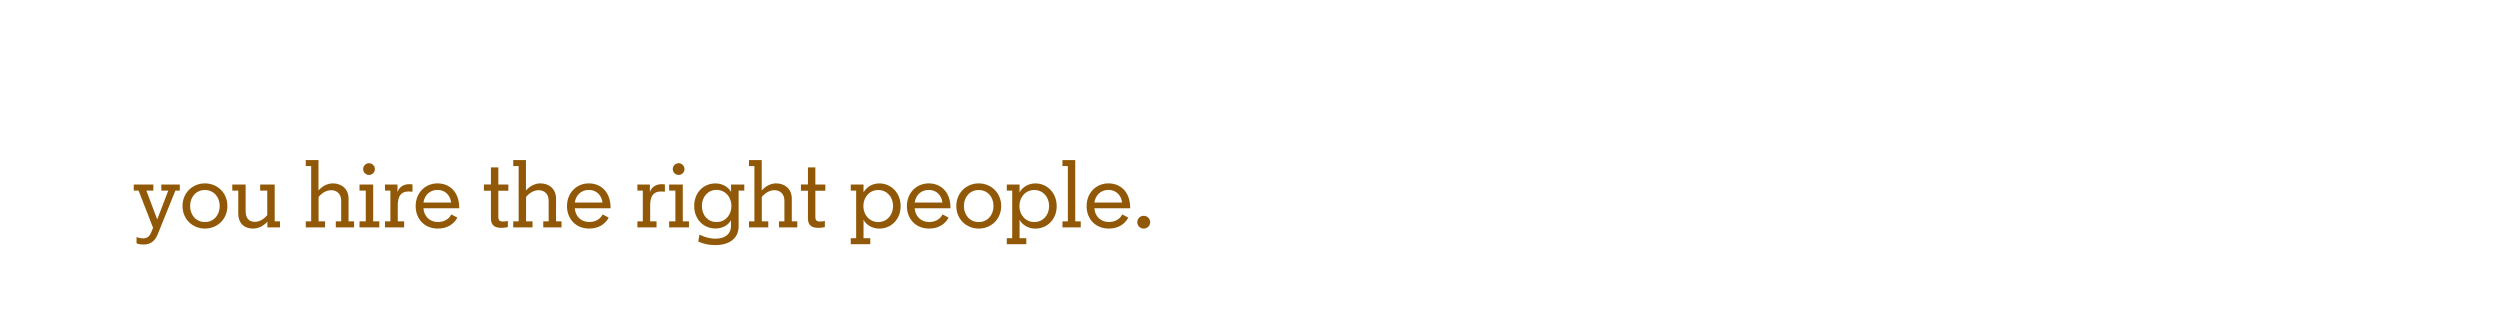 <?xml version="1.0" encoding="utf-8"?>
<!-- Generator: Adobe Illustrator 25.2.3, SVG Export Plug-In . SVG Version: 6.00 Build 0)  -->
<svg version="1.1" id="Layer_1" xmlns="http://www.w3.org/2000/svg" xmlns:xlink="http://www.w3.org/1999/xlink" x="0px" y="0px"
	 viewBox="0 0 728 90" style="enable-background:new 0 0 728 90;" xml:space="preserve">
<style type="text/css">
	.st0{fill:#915907;}
</style>
<path class="st0" d="M46.98,53.74h5.38v1.76h-1.29l-5.18,12.8c-0.67,1.68-1.9,2.91-4.06,2.91c-0.73,0-1.37-0.08-2.07-0.34v-1.82
	c0.7,0.25,1.26,0.36,1.93,0.36c1.23,0,1.9-0.67,2.35-1.76l0.53-1.32L40.35,55.5h-1.4v-1.76h5.71v1.76h-2.04l3.16,8.4L49,55.5h-2.02
	V53.74z"/>
<path class="st0" d="M59.67,53.4c3.64,0,6.55,2.77,6.55,6.58c0,3.84-2.91,6.58-6.55,6.58c-3.61,0-6.52-2.74-6.52-6.58
	C53.14,56.17,56.05,53.4,59.67,53.4z M59.67,55.33c-2.55,0-4.31,2.02-4.31,4.65c0,2.66,1.76,4.68,4.31,4.68s4.31-2.02,4.31-4.68
	C63.98,57.35,62.21,55.33,59.67,55.33z"/>
<path class="st0" d="M73.69,66.56c-2.69,0-4.31-1.65-4.31-4.37V55.5h-1.74v-1.76h3.89v7.78c0,2.16,1.15,3.08,2.66,3.08
	c1.43,0,2.71-0.84,3.64-1.96V55.5h-2.07v-1.76h4.23v10.72h1.54v1.76h-3.67v-1.68C76.69,65.89,75.12,66.56,73.69,66.56z"/>
<path class="st0" d="M89.04,66.22v-1.76h1.57v-16.1h-1.57v-1.74h3.7v8.85c1.18-1.37,2.77-2.07,4.17-2.07c2.66,0,4.59,1.71,4.59,4.42
	v6.64h1.6v1.76h-5.32v-1.76h1.57v-5.99c0-2.16-1.4-3.08-2.91-3.08c-1.43,0-2.74,0.84-3.67,1.96v7.11h1.88v1.76H89.04z"/>
<path class="st0" d="M104.69,66.22v-1.76h1.82V55.5h-1.82v-1.76h3.98v10.72h1.79v1.76H104.69z M107.46,47.52
	c0.92,0,1.71,0.78,1.71,1.74c0,0.92-0.79,1.68-1.71,1.68c-0.95,0-1.71-0.76-1.71-1.68C105.75,48.3,106.51,47.52,107.46,47.52z"/>
<path class="st0" d="M112.11,66.22v-1.76h1.57V55.5h-1.57v-1.76h3.64v2.21c0.42-1.37,1.65-2.32,3.42-2.32
	c0.36,0,0.67,0.03,0.95,0.06v2.13c-0.22-0.03-1.01-0.06-1.18-0.06c-2.16,0-3.11,1.37-3.11,4v4.7h1.85v1.76H112.11z"/>
<path class="st0" d="M133.19,63.37c-1.06,1.93-2.94,3.19-5.71,3.19c-3.81,0-6.44-2.74-6.44-6.55c0-3.84,2.77-6.61,6.36-6.61
	c3.36,0,6.33,2.3,6.33,7.14v0.11h-10.42c0.14,2.27,1.79,4,4.2,4c1.88,0,3.22-0.87,3.92-2.21L133.19,63.37z M123.31,58.97h8.06
	c-0.22-2.04-1.71-3.67-3.95-3.67S123.62,56.82,123.31,58.97z"/>
<path class="st0" d="M145.12,48.75v4.98h2.91v1.82h-2.91v7.64c0,1.06,0.53,1.32,1.34,1.32c0.5,0,1.06-0.08,1.43-0.17v1.79
	c-0.22,0.06-1.06,0.22-1.93,0.22c-1.46,0-3-0.42-3-2.72v-8.09h-2.04v-1.82h2.04v-4.98H145.12z"/>
<path class="st0" d="M149.46,66.22v-1.76h1.57v-16.1h-1.57v-1.74h3.7v8.85c1.18-1.37,2.77-2.07,4.17-2.07
	c2.66,0,4.59,1.71,4.59,4.42v6.64h1.6v1.76h-5.32v-1.76h1.57v-5.99c0-2.16-1.4-3.08-2.91-3.08c-1.43,0-2.74,0.84-3.67,1.96v7.11
	h1.88v1.76H149.46z"/>
<path class="st0" d="M177.26,63.37c-1.06,1.93-2.94,3.19-5.71,3.19c-3.81,0-6.44-2.74-6.44-6.55c0-3.84,2.77-6.61,6.36-6.61
	c3.36,0,6.33,2.3,6.33,7.14v0.11h-10.42c0.14,2.27,1.79,4,4.2,4c1.88,0,3.22-0.87,3.92-2.21L177.26,63.37z M167.38,58.97h8.06
	c-0.22-2.04-1.71-3.67-3.95-3.67S167.69,56.82,167.38,58.97z"/>
<path class="st0" d="M185.61,66.22v-1.76h1.57V55.5h-1.57v-1.76h3.64v2.21c0.42-1.37,1.65-2.32,3.42-2.32
	c0.36,0,0.67,0.03,0.95,0.06v2.13c-0.22-0.03-1.01-0.06-1.18-0.06c-2.16,0-3.11,1.37-3.11,4v4.7h1.85v1.76H185.61z"/>
<path class="st0" d="M194.85,66.22v-1.76h1.82V55.5h-1.82v-1.76h3.98v10.72h1.79v1.76H194.85z M197.62,47.52
	c0.92,0,1.71,0.78,1.71,1.74c0,0.92-0.78,1.68-1.71,1.68c-0.95,0-1.71-0.76-1.71-1.68C195.91,48.3,196.67,47.52,197.62,47.52z"/>
<path class="st0" d="M212.88,53.74h3.86v1.76h-1.65v10.39c0,3.98-3.33,5.49-6.75,5.49c-1.93,0-3.42-0.34-5.01-1.04l0.36-2.02
	c1.4,0.7,2.94,1.18,4.7,1.18c2.58,0,4.48-1.2,4.48-3.84V64.1c-0.7,1.4-2.49,2.44-4.48,2.44c-3.58,0-6.24-2.72-6.24-6.55
	s2.6-6.58,6.22-6.58c1.99,0,3.81,1.09,4.51,2.49V53.74z M204.39,59.98c0,2.66,1.71,4.68,4.26,4.68s4.34-2.02,4.34-4.68
	c0-2.63-1.79-4.68-4.34-4.68S204.39,57.35,204.39,59.98z"/>
<path class="st0" d="M218.11,66.22v-1.76h1.57v-16.1h-1.57v-1.74h3.7v8.85c1.18-1.37,2.77-2.07,4.17-2.07
	c2.66,0,4.59,1.71,4.59,4.42v6.64h1.6v1.76h-5.32v-1.76h1.57v-5.99c0-2.16-1.4-3.08-2.91-3.08c-1.43,0-2.74,0.84-3.67,1.96v7.11
	h1.88v1.76H218.11z"/>
<path class="st0" d="M237.43,48.75v4.98h2.91v1.82h-2.91v7.64c0,1.06,0.53,1.32,1.34,1.32c0.5,0,1.06-0.08,1.43-0.17v1.79
	c-0.22,0.06-1.06,0.22-1.93,0.22c-1.46,0-3-0.42-3-2.72v-8.09h-2.04v-1.82h2.04v-4.98H237.43z"/>
<path class="st0" d="M247.74,71.1v-1.74h1.57V55.5h-1.57v-1.76h3.72v2.3c0.76-1.46,2.46-2.63,4.59-2.63c3.5,0,6.22,2.8,6.22,6.61
	c0,3.84-2.74,6.55-6.22,6.55c-2.1,0-3.81-1.09-4.59-2.58v5.38h1.96v1.74H247.74z M260.06,60.01c0-2.63-1.76-4.68-4.31-4.68
	c-2.52,0-4.34,2.04-4.34,4.68c0,2.6,1.82,4.65,4.34,4.65C258.29,64.66,260.06,62.61,260.06,60.01z"/>
<path class="st0" d="M276.24,63.37c-1.06,1.93-2.94,3.19-5.71,3.19c-3.81,0-6.44-2.74-6.44-6.55c0-3.84,2.77-6.61,6.36-6.61
	c3.36,0,6.33,2.3,6.33,7.14v0.11h-10.42c0.14,2.27,1.79,4,4.2,4c1.88,0,3.22-0.87,3.92-2.21L276.24,63.37z M266.36,58.97h8.06
	c-0.22-2.04-1.71-3.67-3.95-3.67C268.23,55.3,266.66,56.82,266.36,58.97z"/>
<path class="st0" d="M285,53.4c3.64,0,6.55,2.77,6.55,6.58c0,3.84-2.91,6.58-6.55,6.58c-3.61,0-6.52-2.74-6.52-6.58
	C278.48,56.17,281.39,53.4,285,53.4z M285,55.33c-2.55,0-4.31,2.02-4.31,4.65c0,2.66,1.76,4.68,4.31,4.68
	c2.55,0,4.31-2.02,4.31-4.68C289.32,57.35,287.55,55.33,285,55.33z"/>
<path class="st0" d="M293.18,71.1v-1.74h1.57V55.5h-1.57v-1.76h3.72v2.3c0.76-1.46,2.46-2.63,4.59-2.63c3.5,0,6.22,2.8,6.22,6.61
	c0,3.84-2.74,6.55-6.22,6.55c-2.1,0-3.81-1.09-4.59-2.58v5.38h1.96v1.74H293.18z M305.5,60.01c0-2.63-1.76-4.68-4.31-4.68
	c-2.52,0-4.34,2.04-4.34,4.68c0,2.6,1.82,4.65,4.34,4.65C303.74,64.66,305.5,62.61,305.5,60.01z"/>
<path class="st0" d="M309.39,66.22v-1.76h1.57v-16.1h-1.57v-1.74h3.72v17.84h1.6v1.76H309.39z"/>
<path class="st0" d="M328.57,63.37c-1.06,1.93-2.94,3.19-5.71,3.19c-3.81,0-6.44-2.74-6.44-6.55c0-3.84,2.77-6.61,6.36-6.61
	c3.36,0,6.33,2.3,6.33,7.14v0.11h-10.42c0.14,2.27,1.79,4,4.2,4c1.88,0,3.22-0.87,3.92-2.21L328.57,63.37z M318.69,58.97h8.06
	c-0.22-2.04-1.71-3.67-3.95-3.67C320.56,55.3,319,56.82,318.69,58.97z"/>
<path class="st0" d="M333.05,62.84c1.04,0,1.88,0.84,1.88,1.88c0,1.01-0.84,1.85-1.88,1.85c-1.04,0-1.88-0.84-1.88-1.85
	C331.18,63.68,332.02,62.84,333.05,62.84z"/>
</svg>
